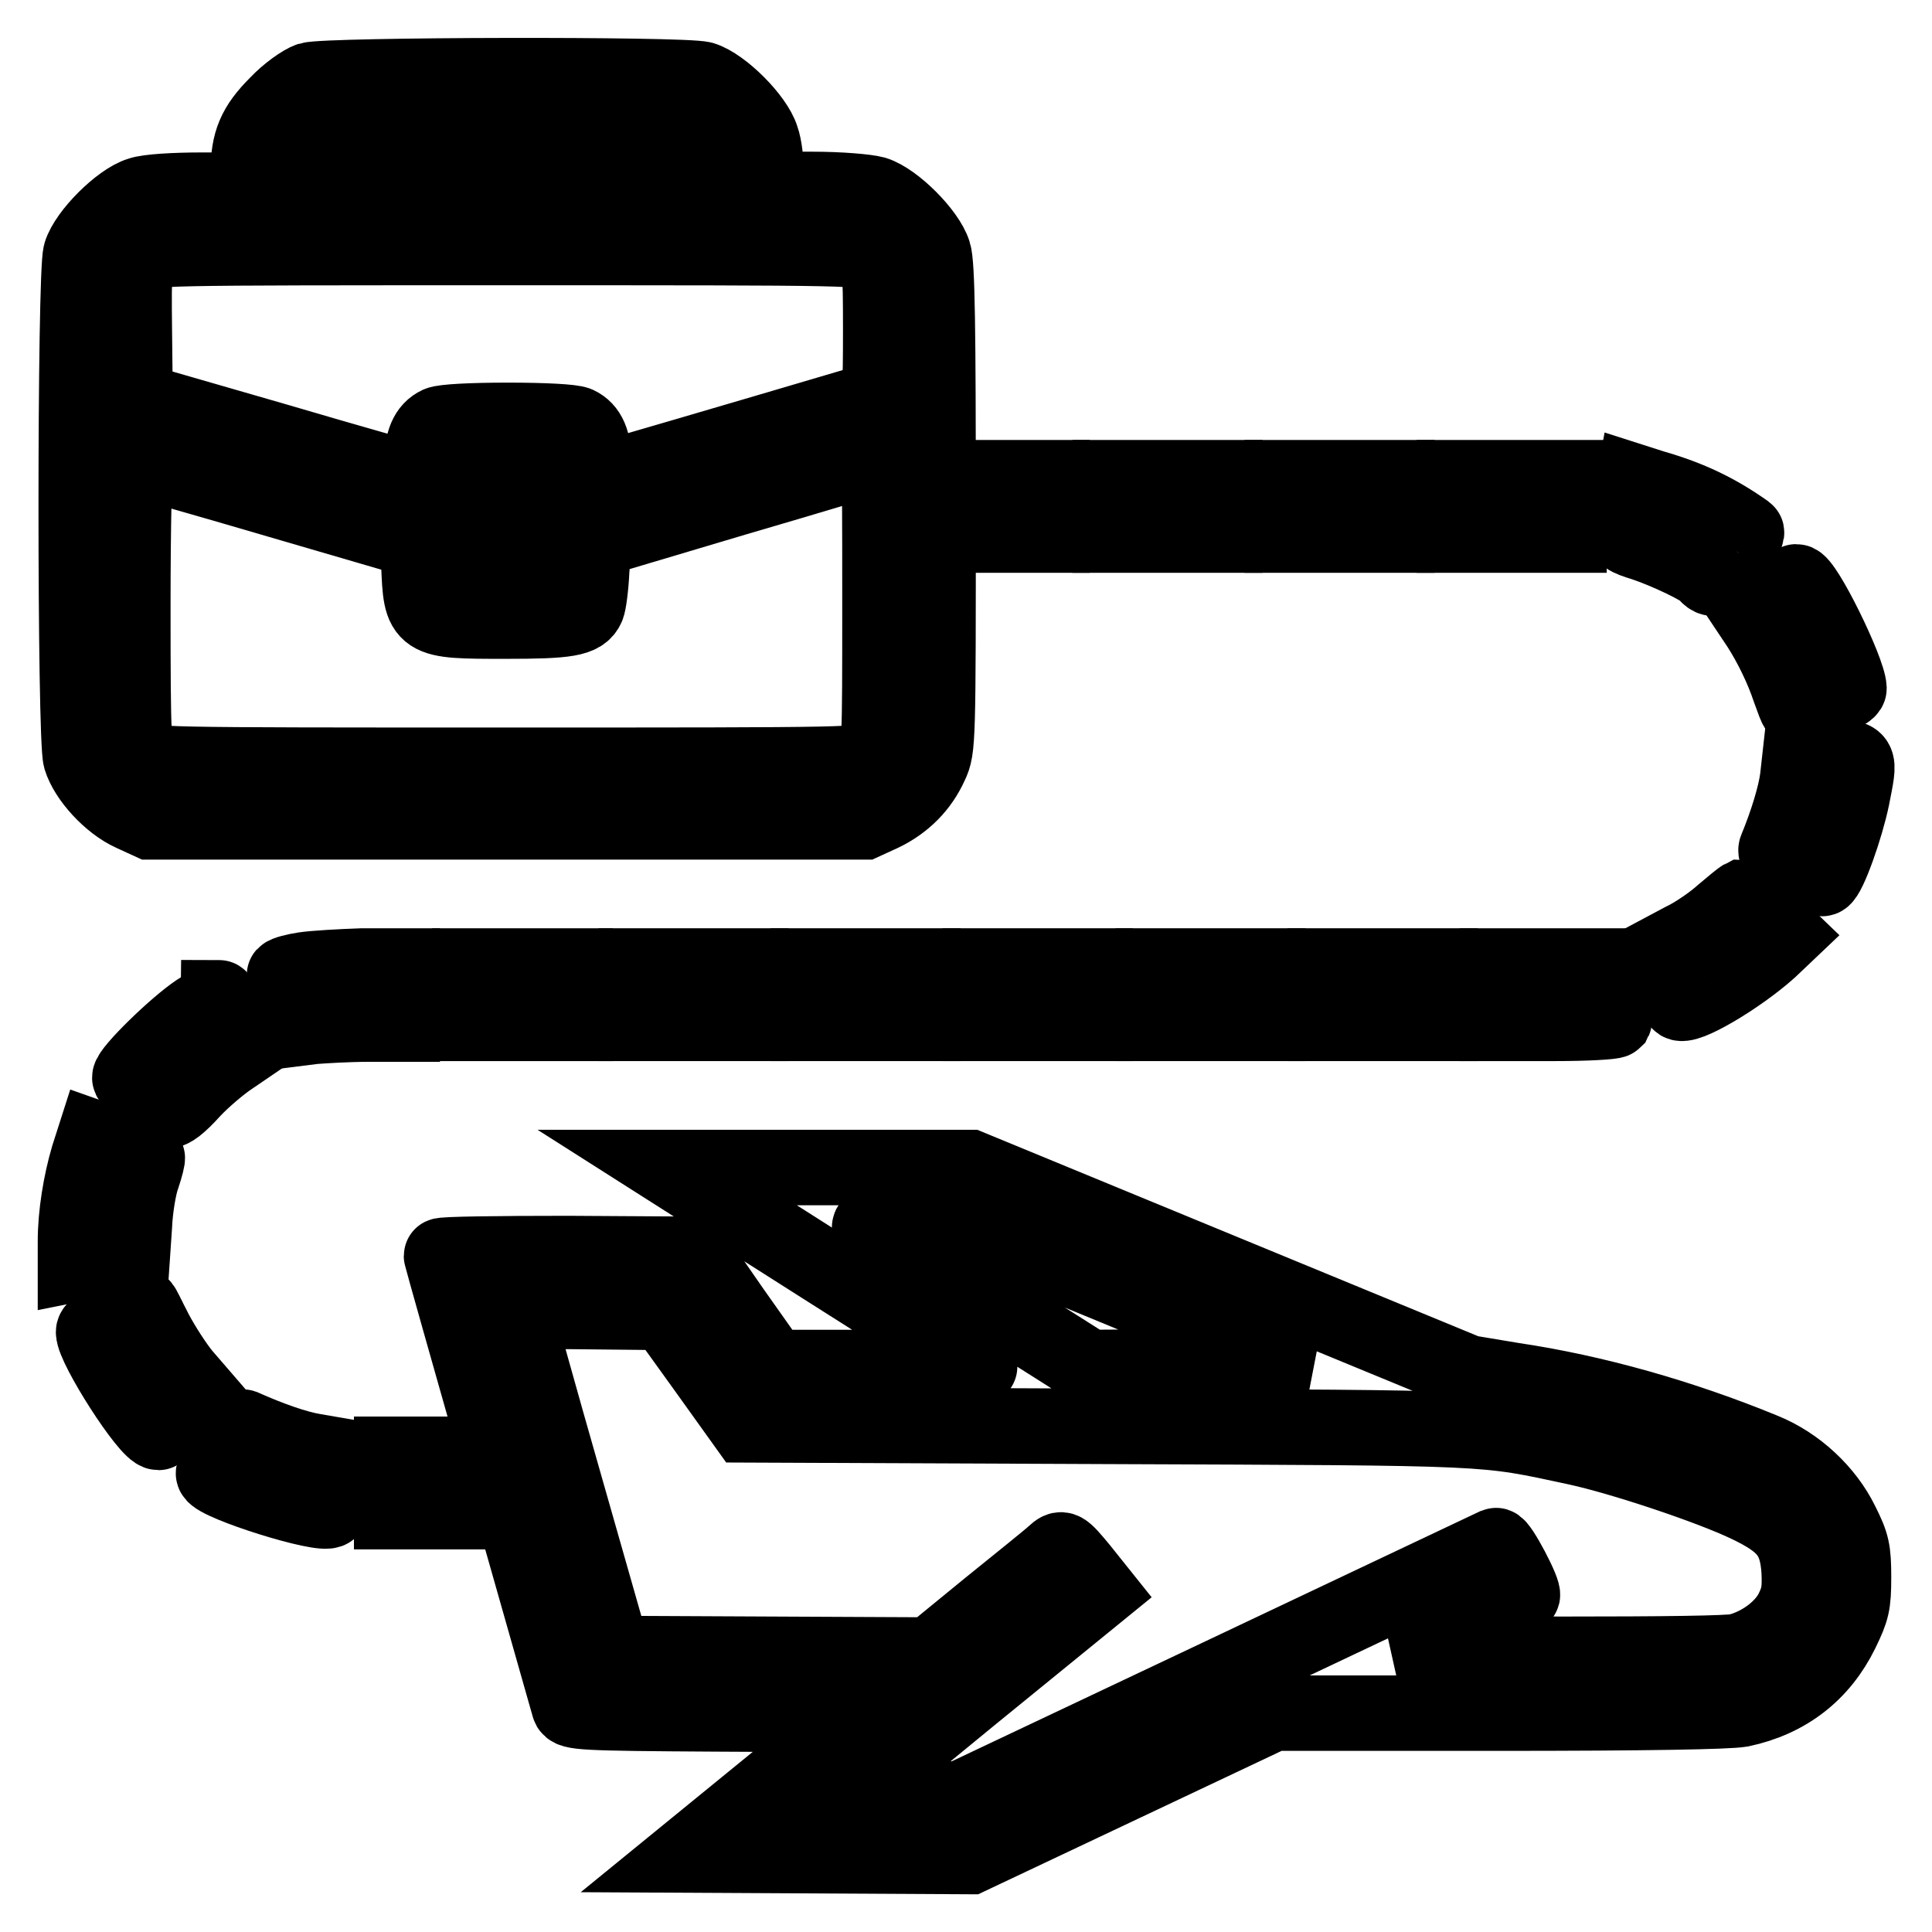 <?xml version="1.0" encoding="utf-8"?>
<!-- Svg Vector Icons : http://www.onlinewebfonts.com/icon -->
<!DOCTYPE svg PUBLIC "-//W3C//DTD SVG 1.1//EN" "http://www.w3.org/Graphics/SVG/1.1/DTD/svg11.dtd">
<svg version="1.1" xmlns="http://www.w3.org/2000/svg" xmlns:xlink="http://www.w3.org/1999/xlink" x="0px" y="0px" viewBox="0 0 256 256" enable-background="new 0 0 256 256" xml:space="preserve">
<g><g><g><path stroke-width="10" fill-opacity="0" stroke="#000000"  d="M41,10.6c-0.9,0.3-2.9,1.7-4.3,3.2c-2.9,2.9-3.8,5-3.8,9v2.4h-6.2c-3.5,0-7.1,0.2-8.2,0.6c-2.6,0.8-7,5.2-7.8,7.8c-0.8,2.8-0.8,64.2,0,66.9c0.8,2.6,3.9,6,6.8,7.3l2.4,1.1h47.3h47.3l2.4-1.1c2.9-1.4,5.1-3.6,6.4-6.5c1-2.1,1-3,1-34c0-23.5-0.1-32.3-0.6-33.8c-0.8-2.6-5.2-7-7.8-7.8c-1.1-0.3-4.7-0.6-8.2-0.6h-6.2v-2.4c0-1.4-0.2-3.3-0.6-4.4c-0.8-2.6-5.2-7-7.8-7.8C90.4,9.8,43.4,9.9,41,10.6z M92.8,18.6c0.8,0.8,1,1.6,1,3.8v2.9H67.1H40.5v-2.9c0-5.1-2-4.8,26.6-4.8C91.2,17.6,91.9,17.7,92.8,18.6z M115.7,33.8c0.9,0.9,1,1.6,1,9.9c0,8.2-0.1,9-0.8,9.3c-16.9,5-36.7,10.8-36.9,10.8c-0.2,0-0.3-1-0.3-2.4c0-2.9-0.7-4.5-2.2-5.2c-0.7-0.3-4.3-0.5-9.2-0.5s-8.5,0.2-9.2,0.5c-1.5,0.7-2.2,2.3-2.2,5.2c0,1.3-0.2,2.4-0.4,2.4s-8.7-2.4-18.9-5.4L17.9,53l-0.1-9.1c-0.1-8.6,0-9.2,0.9-10.1c1-1,1.4-1,48.5-1C114.1,32.8,114.7,32.8,115.7,33.8z M116.6,79.9c0,18.9,0,19.6-1,20.5c-1,1-1.6,1-48.5,1s-47.6,0-48.5-1c-0.9-0.9-1-1.6-1-20.2c0-10.6,0.2-19.3,0.4-19.3c0.2,0,8.7,2.4,18.9,5.4l18.5,5.4l0.1,3c0.3,7.6,0.3,7.6,11.5,7.6c8.2,0,10.1-0.3,10.8-1.9c0.2-0.4,0.5-2.6,0.6-4.8l0.3-4l18.8-5.6c10.3-3,18.8-5.6,18.9-5.6C116.6,60.4,116.6,69.2,116.6,79.9z M70.9,69v5.7h-3.8h-3.8V69v-5.7h3.8h3.8V69z"/><path stroke-width="10" fill-opacity="0" stroke="#000000"  d="M131.8,67.1v3.8h3.8h3.8v-3.8v-3.8h-3.8h-3.8V67.1z"/><path stroke-width="10" fill-opacity="0" stroke="#000000"  d="M147.1,67.1v3.8h7.6h7.6v-3.8v-3.8h-7.6h-7.6V67.1z"/><path stroke-width="10" fill-opacity="0" stroke="#000000"  d="M169.9,67.1v3.8h7.6h7.6v-3.8v-3.8h-7.6h-7.6V67.1z"/><path stroke-width="10" fill-opacity="0" stroke="#000000"  d="M192.7,67.1v3.8h7.6h7.6v-3.8v-3.8h-7.6h-7.6V67.1z"/><path stroke-width="10" fill-opacity="0" stroke="#000000"  d="M216,66.5c-0.3,1.5-0.6,3.1-0.7,3.7c-0.2,0.8,0.2,1.1,2.5,1.8c3,1,7.9,3.3,8.4,4.1c0.1,0.2,0.5,0.5,0.7,0.5c0.7,0,4.9-5.8,4.5-6.1c-3.8-2.7-7.5-4.5-12.4-5.9l-2.5-0.8L216,66.5z"/><path stroke-width="10" fill-opacity="0" stroke="#000000"  d="M234.9,79.3l-2.8,2.2l1,1.5c1.6,2.5,3.1,5.6,4,8.3c0.5,1.4,0.9,2.5,1,2.5c0.1,0,0.8-0.2,1.5-0.5c0.8-0.2,2.3-0.7,3.4-1c1.1-0.3,2-0.8,2-1.1c-0.1-2.4-5.9-14.2-7-14.1C237.8,77.1,236.5,78.1,234.9,79.3z"/><path stroke-width="10" fill-opacity="0" stroke="#000000"  d="M238.2,103.1c-0.3,2.3-1.4,5.9-2.8,9.3c-0.3,0.6,0.3,1.1,2.6,2.5c1.6,1,3.2,1.6,3.5,1.5c0.8-0.3,3.1-6.8,3.9-10.7c1.1-5.6,1.2-5.3-3.1-5.3h-3.8L238.2,103.1z"/><path stroke-width="10" fill-opacity="0" stroke="#000000"  d="M228.3,121c-1.2,1.1-3.6,2.8-5.3,3.6l-3,1.6l1.1,3.1c0.6,1.7,1.2,3.3,1.4,3.5c0.6,1,7.9-3.3,12-7l2-1.9l-2.6-2.5c-1.5-1.3-2.8-2.5-3-2.5C230.7,119,229.6,119.9,228.3,121z"/><path stroke-width="10" fill-opacity="0" stroke="#000000"  d="M40.3,128.5c-1.3,0.2-2.4,0.5-2.6,0.7c-0.1,0.1,0.1,1.8,0.6,3.7l0.9,3.4l2.4-0.3c1.3-0.1,4.5-0.3,7.1-0.3h4.6v-3.8V128l-5.3,0C45.1,128.1,41.6,128.3,40.3,128.5z"/><path stroke-width="10" fill-opacity="0" stroke="#000000"  d="M61.3,130.1c-0.2,1.1-0.2,2.8,0,3.8l0.3,1.7h7.3h7.3v-3.8V128h-7.3h-7.3L61.3,130.1z"/><path stroke-width="10" fill-opacity="0" stroke="#000000"  d="M84.3,131.8v3.8h7.6h7.6v-3.8V128h-7.6h-7.6V131.8z"/><path stroke-width="10" fill-opacity="0" stroke="#000000"  d="M107.1,131.8v3.8h7.6h7.6v-3.8V128h-7.6h-7.6V131.8z"/><path stroke-width="10" fill-opacity="0" stroke="#000000"  d="M129.9,131.8v3.8h7.6h7.6v-3.8V128h-7.6h-7.6V131.8z"/><path stroke-width="10" fill-opacity="0" stroke="#000000"  d="M152.8,131.8v3.8h7.6h7.6v-3.8V128h-7.6h-7.6V131.8z"/><path stroke-width="10" fill-opacity="0" stroke="#000000"  d="M175.6,131.8v3.8h7.6h7.6v-3.8V128h-7.6h-7.6V131.8z"/><path stroke-width="10" fill-opacity="0" stroke="#000000"  d="M198.4,131.8v3.8h7.6c4.2,0,7.7-0.2,7.9-0.4c0.1-0.2,0.1-2,0-3.8l-0.3-3.4H206h-7.6V131.8L198.4,131.8z"/><path stroke-width="10" fill-opacity="0" stroke="#000000"  d="M26.2,134c-3,2-9,7.9-9,8.8c0,0.5,2.8,2.9,5,4.3c0.4,0.2,1.6-0.7,3.3-2.6c1.5-1.6,3.8-3.5,5-4.3l2.2-1.5l-1.7-3.2c-0.9-1.8-1.8-3.3-2-3.3C29,132.3,27.6,133.1,26.2,134z"/><path stroke-width="10" fill-opacity="0" stroke="#000000"  d="M11.7,153.3c-1,3.4-1.7,7.6-1.7,11.2v3l1.5-0.3c0.8-0.1,2.5-0.3,3.8-0.3h2.2l0.3-4.4c0.1-2.4,0.6-5.4,1.1-6.7c0.4-1.2,0.7-2.4,0.6-2.4c-0.1-0.1-1.7-0.7-3.6-1.4l-3.4-1.2L11.7,153.3z"/><path stroke-width="10" fill-opacity="0" stroke="#000000"  d="M109,167.8c11.4,7.2,20.7,13.2,20.8,13.3c0.1,0.1-6,0.2-13.6,0.1h-13.8l-5.3-7.5l-5.2-7.5l-16.7-0.1c-9.2,0-16.7,0.1-16.7,0.3c0,0.3,15.6,55.1,16.9,59.7c0.2,0.8,1.7,0.9,19.3,1l19,0.1l-11.4,9.3l-11.4,9.3l18.8,0.1l18.8,0.1l20.1-9.5l20.1-9.5h29.7c20,0,30.5-0.2,32.3-0.5c6.1-1.3,10.6-4.8,13.3-10.3c1.4-2.9,1.6-3.6,1.6-7.2c0-3.6-0.2-4.4-1.6-7.2c-2-4.1-5.9-7.8-10.4-9.6c-10.7-4.4-22.3-7.7-33.1-9.3l-6-1l-33-13.6l-33-13.6h-20.2H88.4L109,167.8z M150.2,171.6l22.9,9.4l-14.4,0.1l-14.4,0.1l-13.9-8.8c-7.7-4.9-14.4-9.2-14.9-9.5c-0.8-0.6-0.1-0.7,5.5-0.7l6.4,0L150.2,171.6z M93.5,181.4l5.3,7.4l48.1,0.2c51.8,0.2,49.4,0.1,62,2.8c6,1.3,17.7,5.2,22.7,7.6c5,2.4,6.5,4.2,6.8,8.8c0.1,2.4,0,3.4-0.9,5.2c-1.2,2.4-4.1,4.6-7.2,5.4c-1.1,0.3-10.2,0.4-23.3,0.4l-21.5-0.1l8-3.8c4.4-2.1,8.1-3.9,8.2-3.9c0.4-0.3-3-6.8-3.5-6.6c-0.2,0.1-16.3,7.7-35.7,16.9l-35.3,16.7l-7.5-0.1l-7.5-0.1l16.7-13.7l16.7-13.6l-2.4-3c-2.4-2.9-2.5-2.9-3.5-2c-0.5,0.5-4.5,3.7-8.7,7.1l-7.7,6.3l-21.1-0.1l-21-0.1L74.9,197c-3.5-12.2-6.3-22.4-6.4-22.7c0-0.5,2.1-0.6,9.8-0.5l9.8,0.1L93.5,181.4z"/><path stroke-width="10" fill-opacity="0" stroke="#000000"  d="M15.6,174.5c-2,0.8-3.2,1.5-3.2,2c0,2,7.2,13.3,8.6,13.3c0.2,0,1.5-1.2,2.8-2.7l2.4-2.7l-1.9-2.2c-1-1.2-2.7-3.8-3.7-5.7s-1.7-3.5-1.8-3.4C18.8,173.3,17.4,173.9,15.6,174.5z"/><path stroke-width="10" fill-opacity="0" stroke="#000000"  d="M29.9,191.8c-1,1.6-1.7,3.2-1.6,3.5c0.5,1.3,14.5,5.7,15.4,4.8c0.1-0.1,0.3-1.8,0.5-3.8l0.3-3.5l-2.9-0.5c-2.4-0.4-5.8-1.6-9.4-3.2C31.9,189,30.9,190.2,29.9,191.8z"/><path stroke-width="10" fill-opacity="0" stroke="#000000"  d="M51.9,196.5v3.8h3.8h3.8v-3.8v-3.8h-3.8h-3.8V196.5L51.9,196.5z"/></g></g></g>
</svg>
